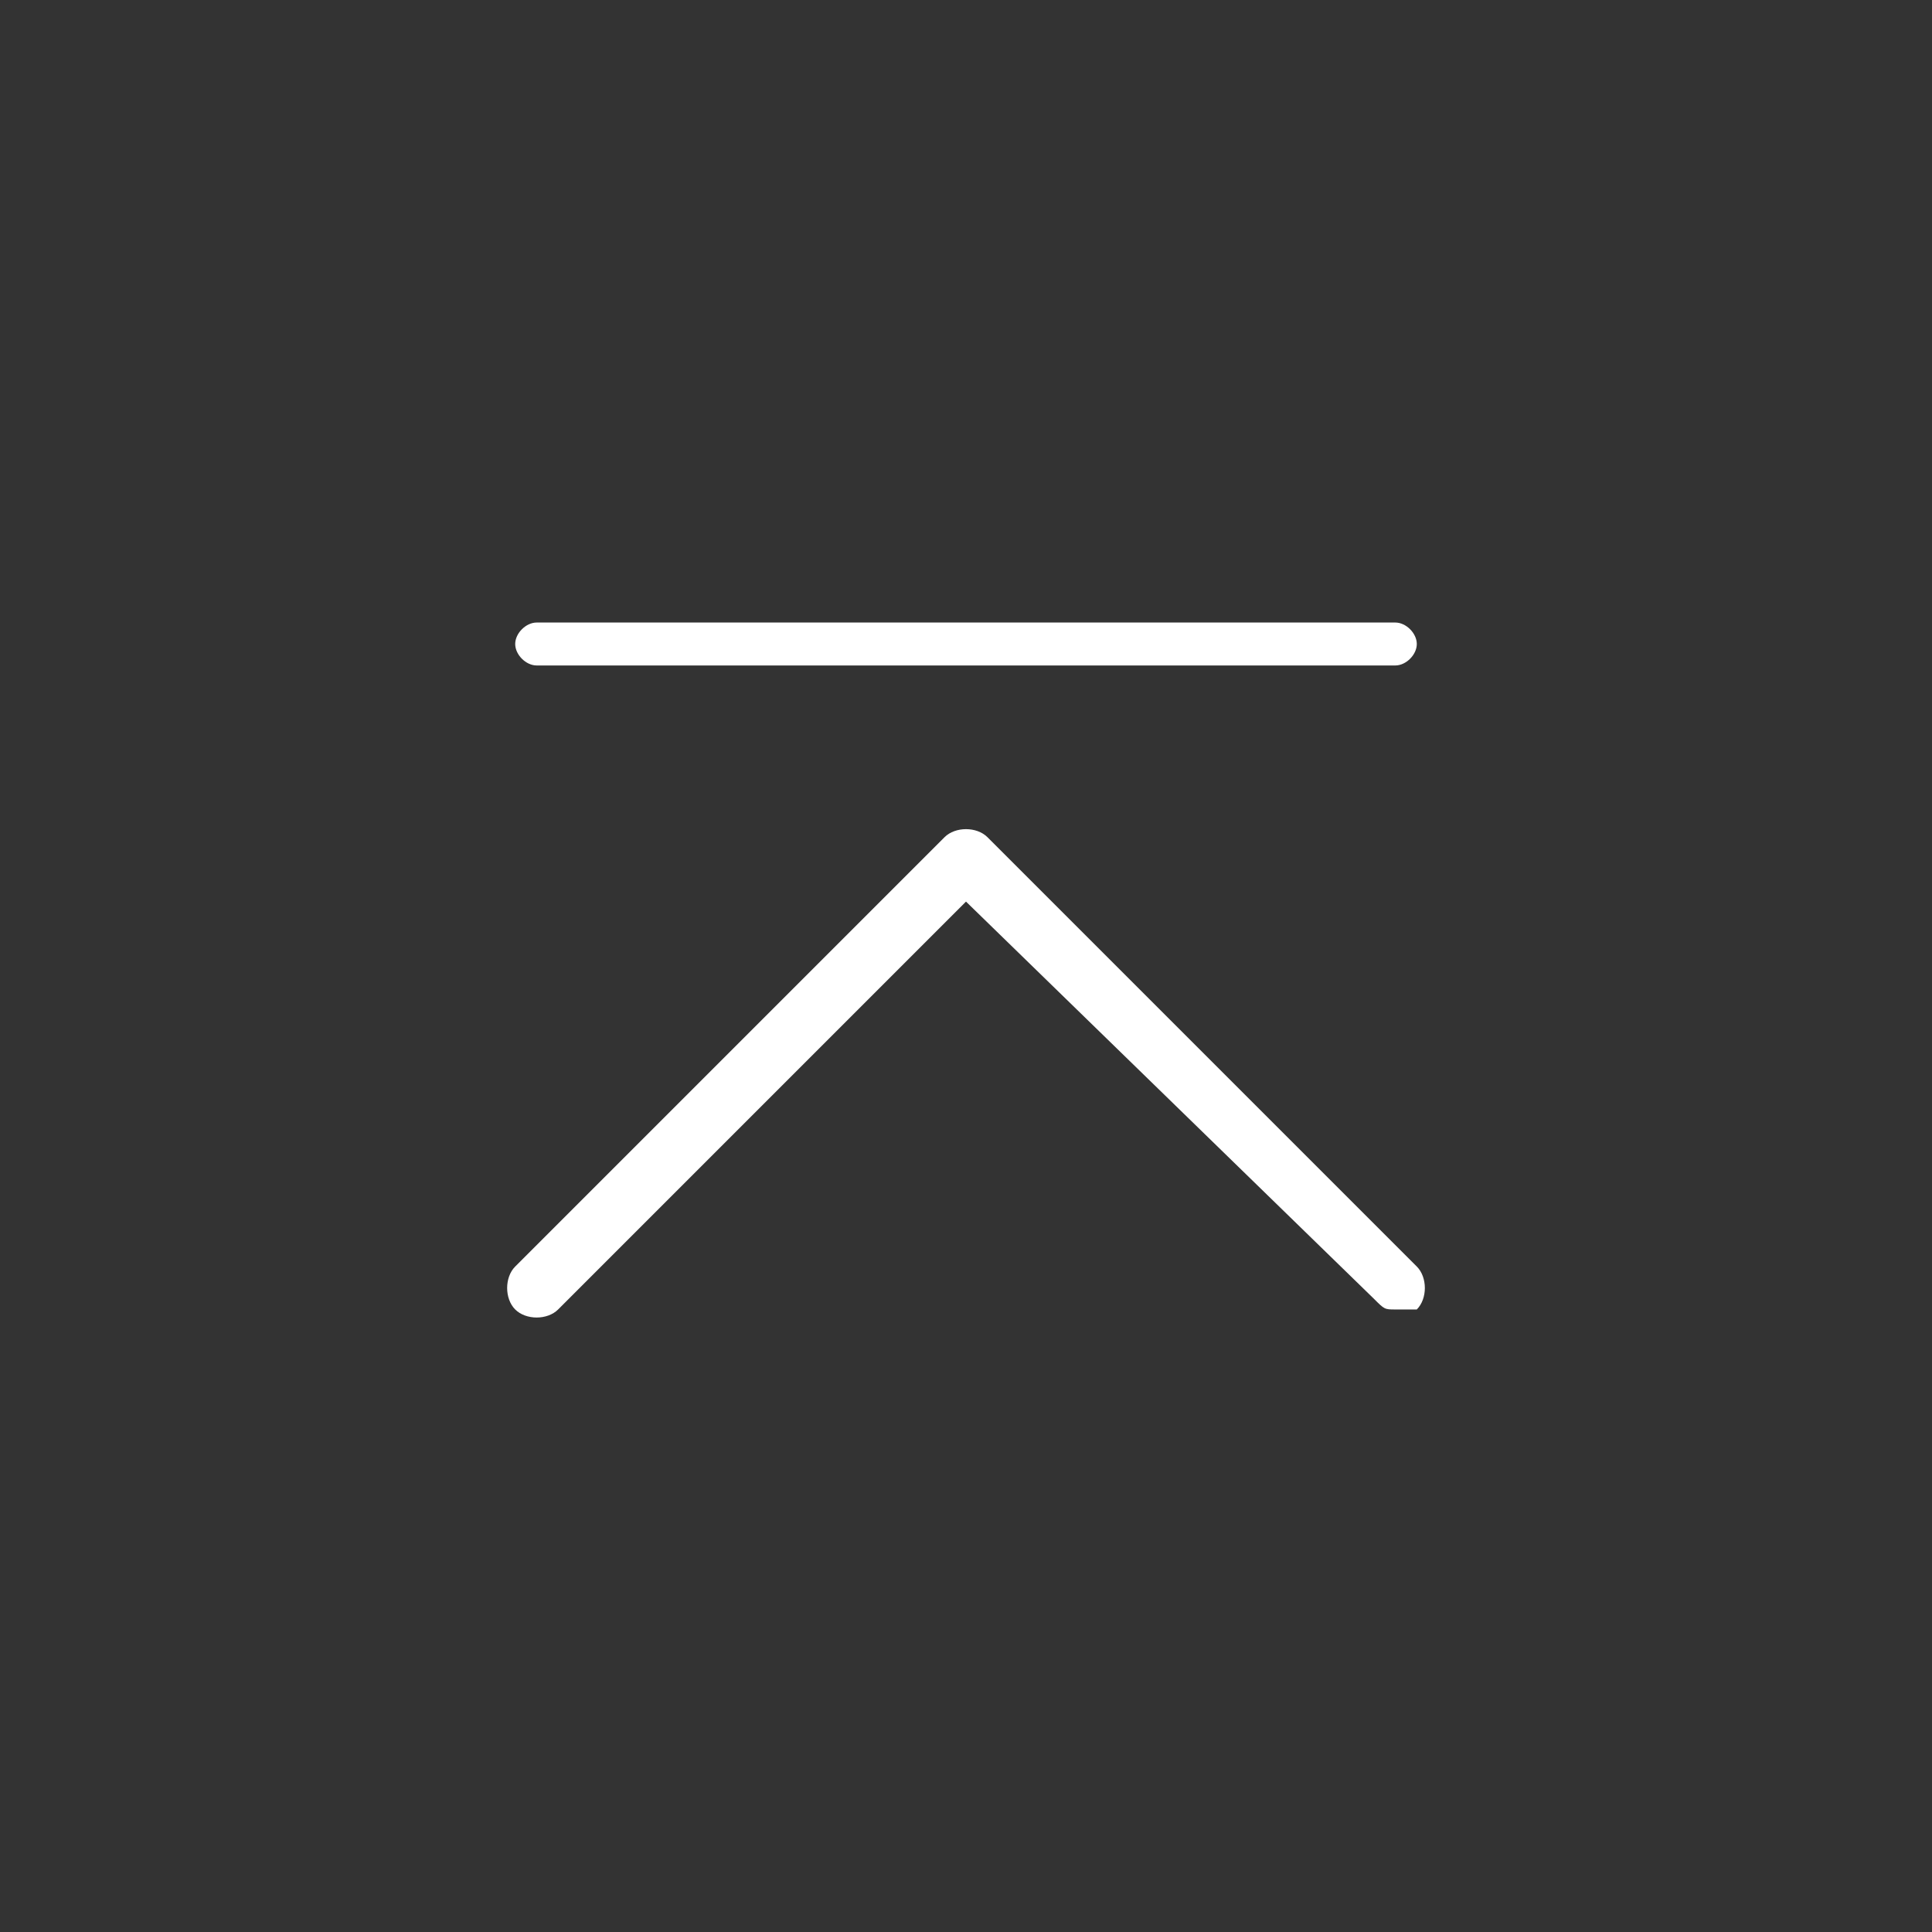 <?xml version="1.0" encoding="utf-8"?>
<!-- Generator: Adobe Illustrator 27.5.0, SVG Export Plug-In . SVG Version: 6.00 Build 0)  -->
<svg version="1.1" id="レイヤー_1" xmlns="http://www.w3.org/2000/svg" xmlns:xlink="http://www.w3.org/1999/xlink" x="0px"
	 y="0px" viewBox="0 0 18 18" style="enable-background:new 0 0 18 18;" xml:space="preserve">
<rect x="0" y="0" width="18" height="18" fill="#333333" stroke="none"/>
<style type="text/css">
	.st0{fill:#FFFFFF;}
</style>
<path class="st0" d="M13,12.2c-0.1,0-0.1,0-0.2-0.1L9,8.4l-3.8,3.8c-0.1,0.1-0.3,0.1-0.4,0s-0.1-0.3,0-0.4l4-4
	c0.1-0.1,0.3-0.1,0.4,0l4,4c0.1,0.1,0.1,0.3,0,0.4C13.1,12.2,13.1,12.2,13,12.2z"/>
<path class="st0" d="M13,6.2H5C4.9,6.2,4.8,6.1,4.8,6S4.9,5.8,5,5.8h8c0.1,0,0.2,0.1,0.2,0.2S13.1,6.2,13,6.2z"/>
</svg>
